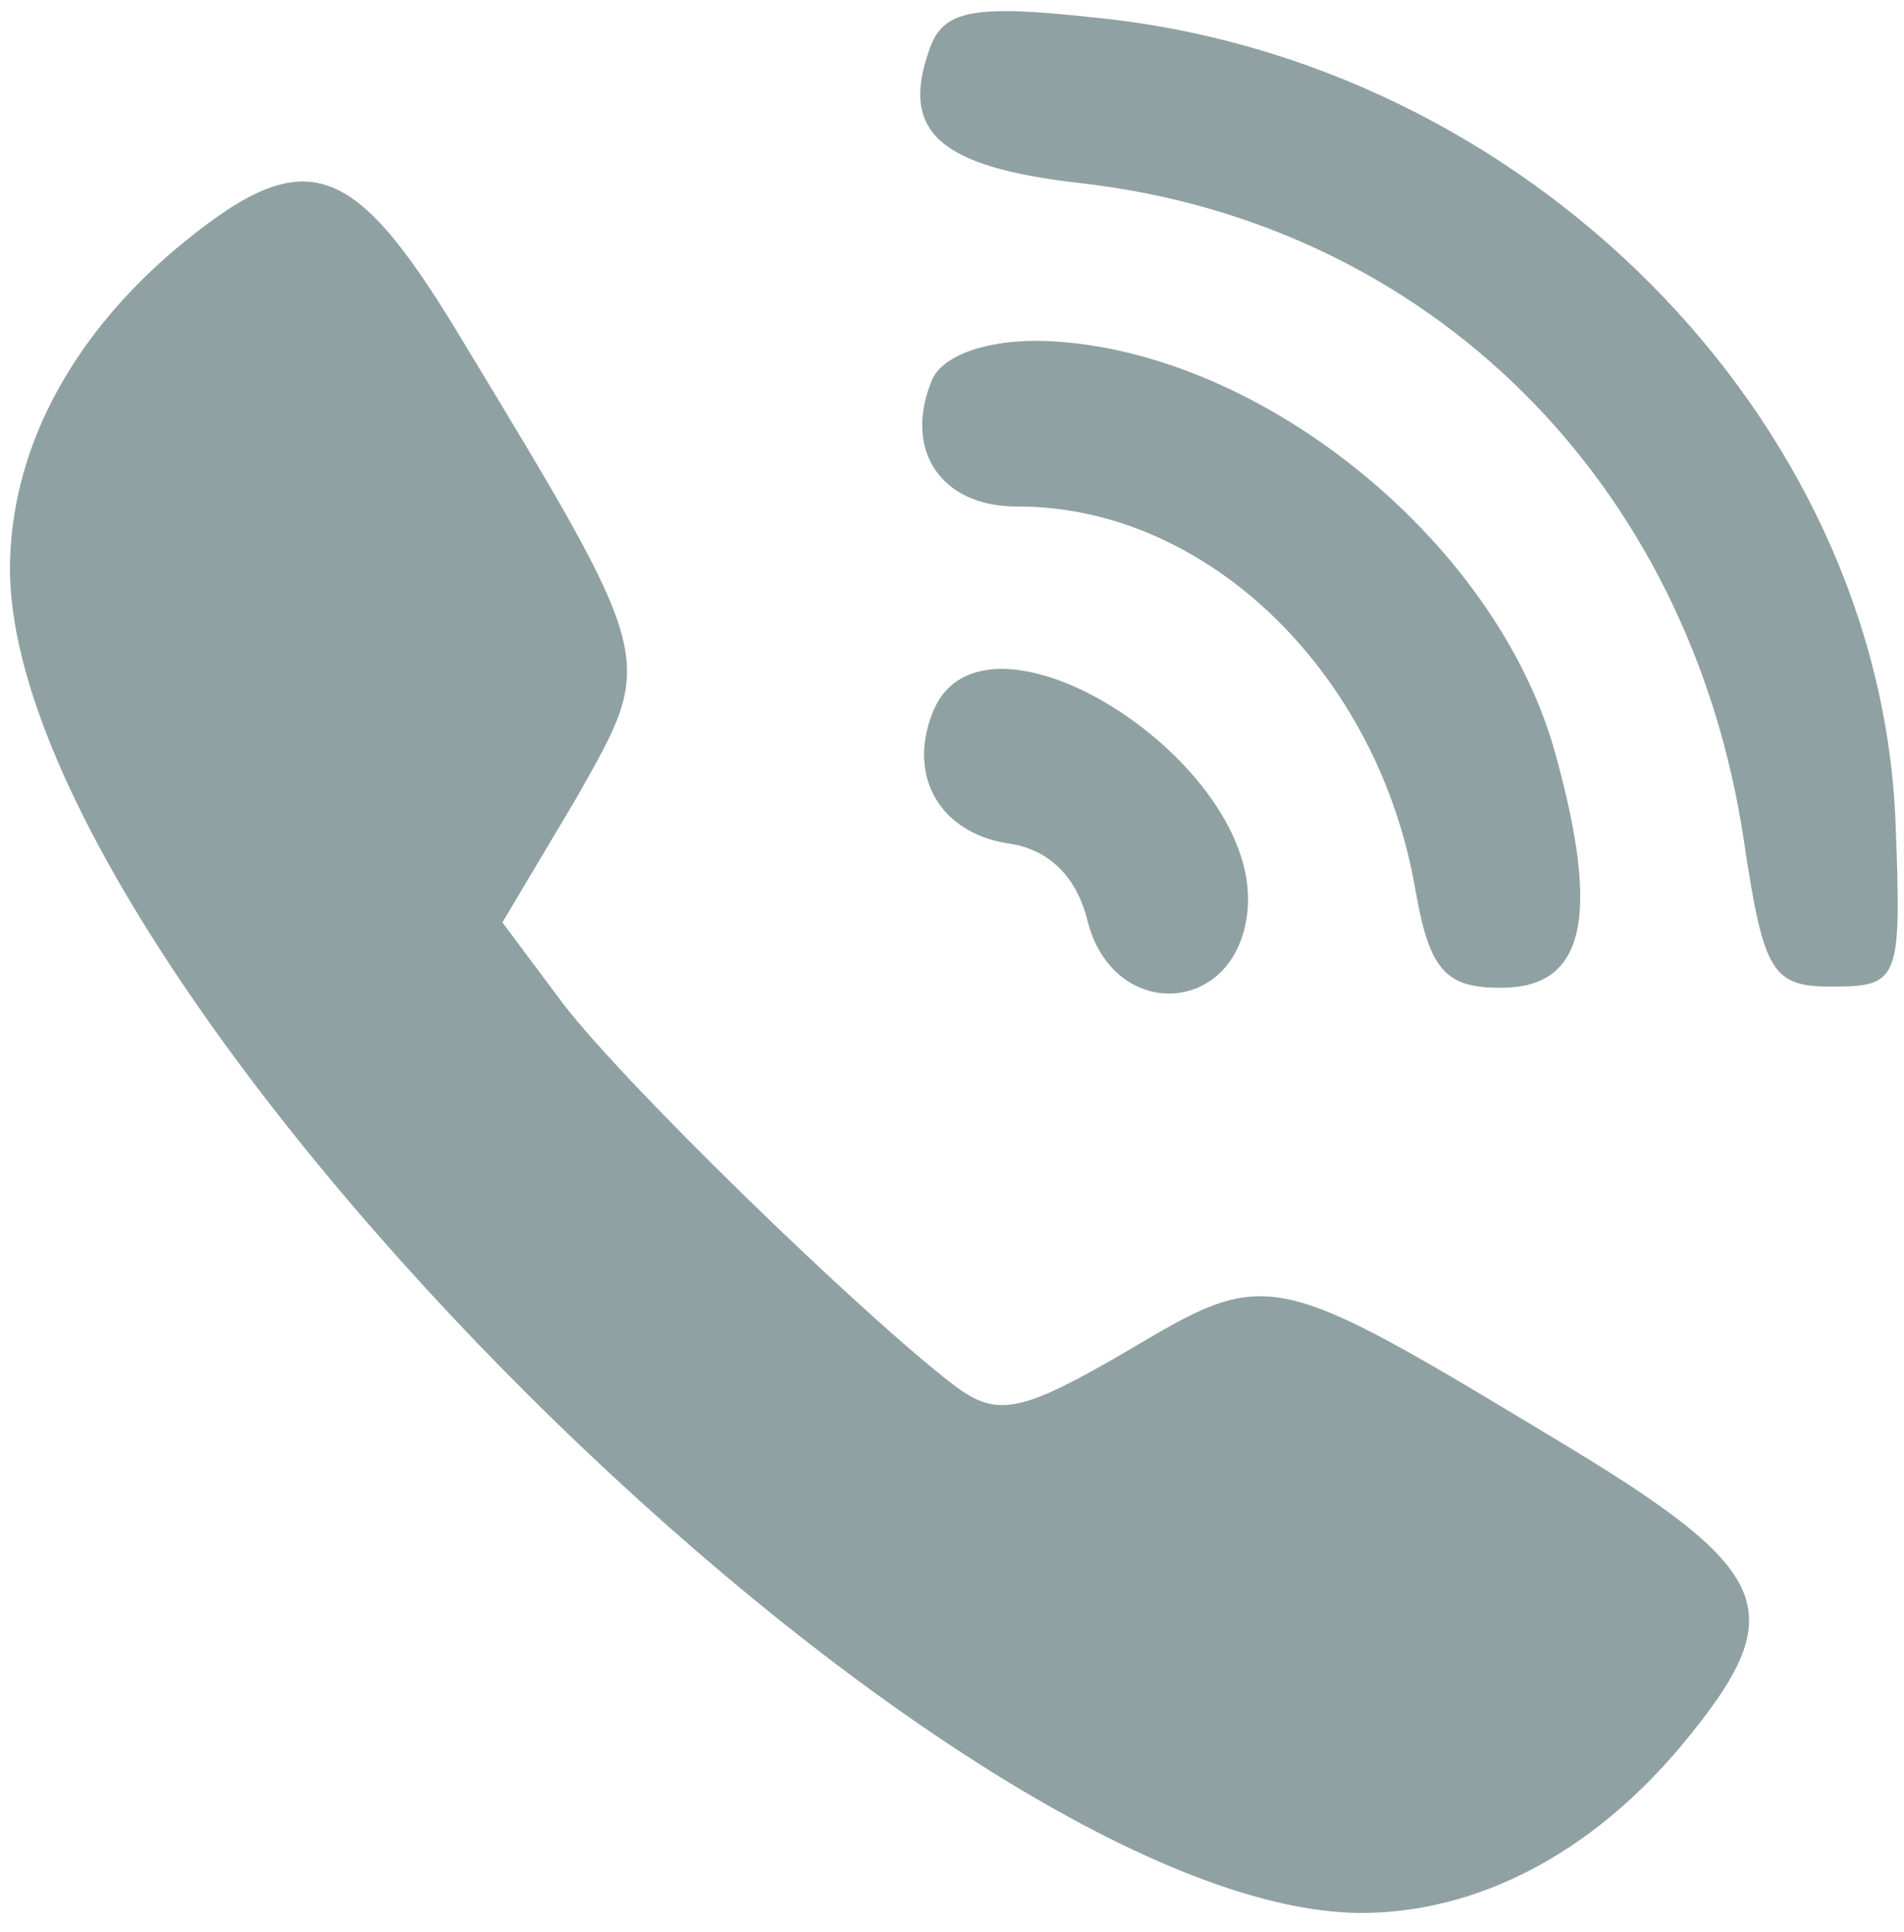 <?xml version="1.0" encoding="UTF-8"?> <svg xmlns="http://www.w3.org/2000/svg" width="69" height="70" viewBox="0 0 69 70" fill="none"> <path d="M33.693 1.761C32.604 4.765 34.008 6.06 39.211 6.641C51.816 8.095 61.25 17.461 63.197 30.454C63.914 35.252 64.216 35.751 66.416 35.743C68.816 35.734 68.915 35.533 68.695 29.834C68.141 15.136 55.294 2.183 39.689 0.639C35.287 0.155 34.188 0.359 33.693 1.761Z" fill="#8FA1A3"></path> <path d="M6.319 9.06C2.431 12.374 0.346 16.482 0.361 20.682C0.516 35.782 34.238 69.26 49.338 69.305C53.538 69.29 57.63 67.175 60.916 63.263C64.998 58.348 64.393 56.95 56.275 52.08C46.053 45.916 45.953 45.917 40.864 48.935C37.072 51.149 36.173 51.352 34.669 50.258C31.36 47.77 22.227 38.903 20.217 36.11L18.207 33.417L20.891 28.908C23.773 23.797 23.874 24.097 16.63 12.123C12.707 5.637 11.005 5.143 6.319 9.06Z" fill="#8FA1A3"></path> <path d="M33.737 13.861C32.746 16.365 34.153 18.36 36.853 18.35C43.753 18.325 49.975 24.402 51.304 32.297C51.814 35.196 52.416 35.793 54.416 35.786C57.416 35.775 58.007 33.273 56.386 27.379C54.257 19.487 45.331 12.419 37.531 12.347C35.531 12.354 34.033 12.96 33.737 13.861Z" fill="#8FA1A3"></path> <path d="M33.78 25.861C32.889 28.164 34.096 30.16 36.497 30.551C37.998 30.746 39.002 31.742 39.407 33.34C40.321 37.037 44.82 36.821 45.206 33.02C45.787 27.617 35.563 21.154 33.78 25.861Z" fill="#8FA1A3"></path> </svg> 